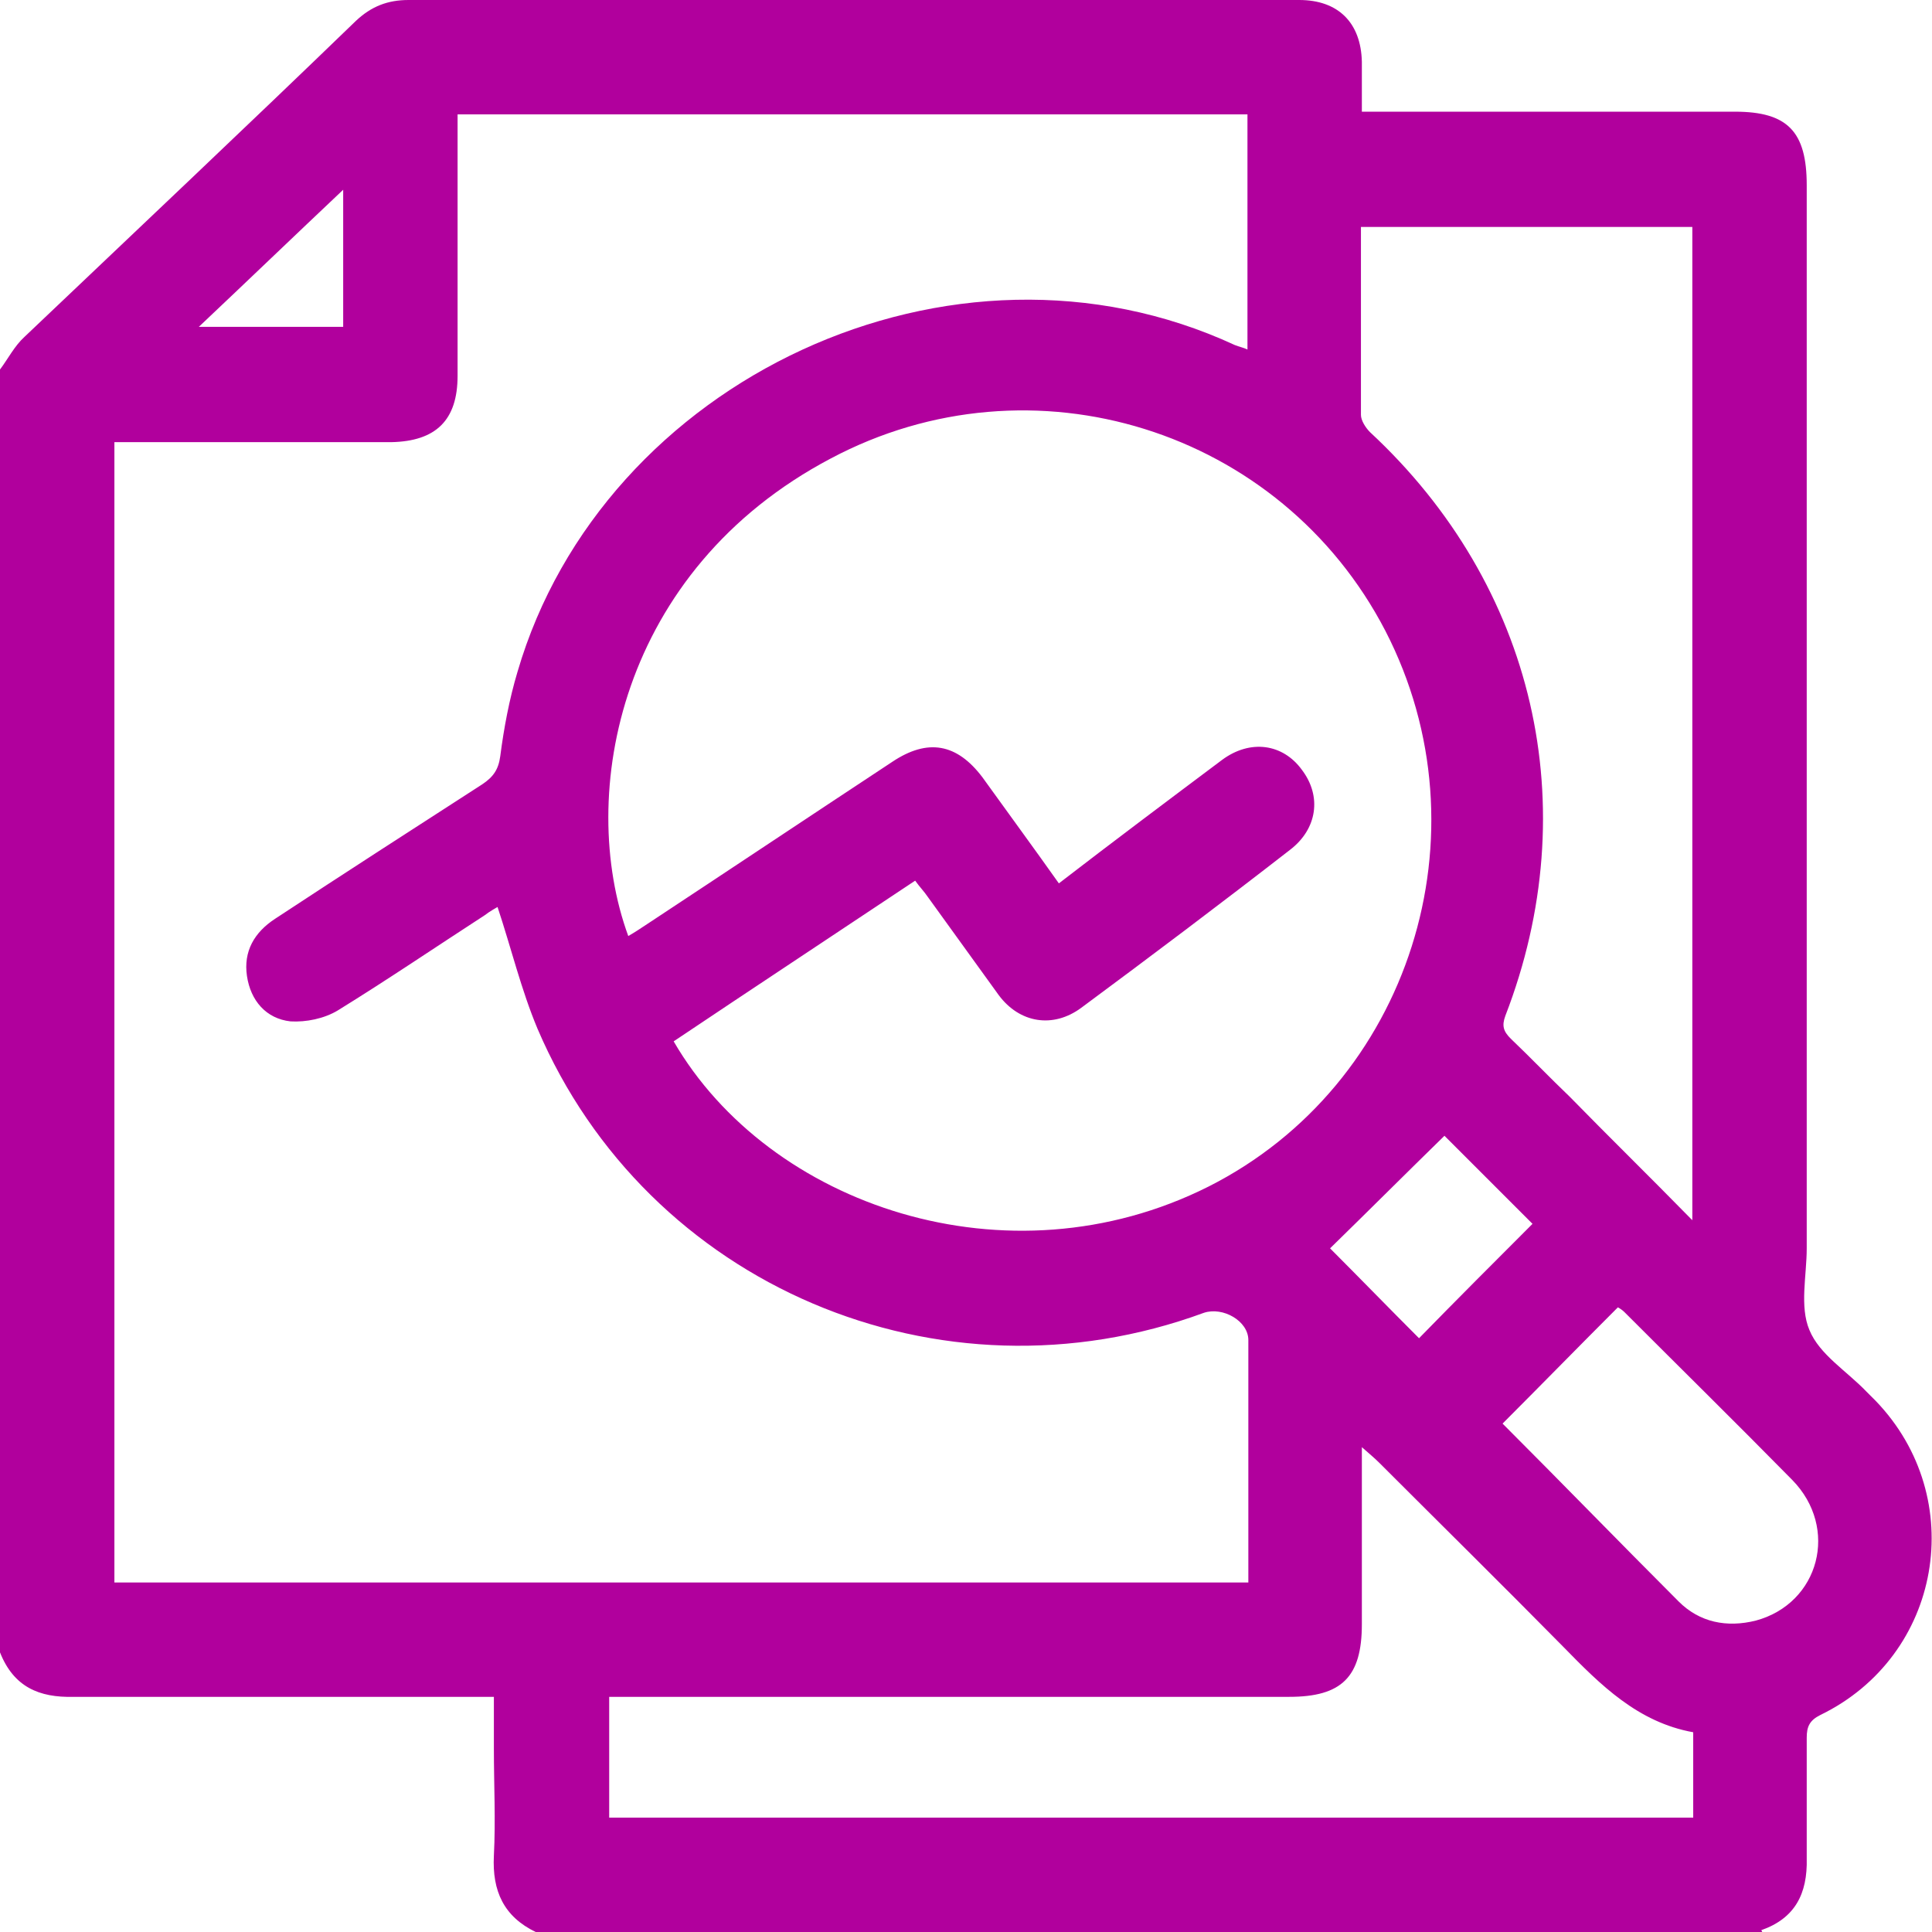 <?xml version="1.0" encoding="UTF-8"?> <svg xmlns="http://www.w3.org/2000/svg" width="57" height="57" viewBox="0 0 57 57" fill="none"><g clip-path="url(#clip0_2033_850)"><path d="M51.991 57H15.804C14.866 56.545 14.518 55.795 14.571 54.75C14.625 53.705 14.571 52.634 14.571 51.589C14.571 51.107 14.571 50.598 14.571 50.062H13.848C9.964 50.062 6.054 50.062 2.17 50.062C1.152 50.089 0.402 49.768 0 48.75C0 36.134 0 23.518 0 10.902C0.241 10.58 0.429 10.205 0.723 9.938C3.991 6.83 7.259 3.75 10.5 0.616C10.955 0.188 11.438 0 12.054 0C20.812 0 29.571 0 38.33 0C39.482 0 40.152 0.67 40.179 1.821C40.179 2.304 40.179 2.786 40.179 3.295H40.902C44.33 3.295 47.759 3.295 51.188 3.295C52.741 3.295 53.304 3.884 53.304 5.464C53.304 15.911 53.304 26.384 53.304 36.83C53.304 37.634 53.089 38.545 53.384 39.241C53.679 39.964 54.482 40.446 55.071 41.062C55.152 41.143 55.259 41.25 55.339 41.33C58.098 44.196 57.295 48.857 53.705 50.598C53.384 50.759 53.304 50.946 53.304 51.268C53.304 52.446 53.304 53.652 53.304 54.83C53.33 55.875 52.955 56.598 51.964 56.946L51.991 57ZM14.679 26.759C14.679 26.759 14.438 26.893 14.304 27C12.857 27.938 11.438 28.902 9.964 29.812C9.562 30.054 9.027 30.161 8.571 30.134C7.848 30.054 7.393 29.518 7.286 28.795C7.179 28.071 7.5 27.509 8.116 27.107C10.152 25.768 12.188 24.455 14.223 23.143C14.545 22.929 14.705 22.714 14.759 22.312C14.866 21.482 15.027 20.625 15.268 19.821C17.786 11.196 28.098 6.321 36.429 10.179C36.562 10.232 36.696 10.259 36.804 10.312V3.375H13.5C13.5 3.616 13.5 3.804 13.5 4.018C13.5 6.375 13.5 8.732 13.5 11.089C13.5 12.402 12.857 13.018 11.545 13.045C9.027 13.045 6.509 13.045 3.964 13.045C3.777 13.045 3.562 13.045 3.375 13.045V46.688H36.83C36.83 44.277 36.83 41.893 36.83 39.536C36.83 38.973 36.08 38.545 35.518 38.732C27.723 41.598 19.098 37.929 15.857 30.348C15.375 29.196 15.08 27.964 14.679 26.759ZM31.205 26.089C32.839 24.83 34.446 23.625 36.054 22.42C36.884 21.804 37.848 21.938 38.411 22.714C39 23.491 38.866 24.455 38.062 25.071C36.027 26.652 33.964 28.205 31.902 29.732C31.071 30.348 30.08 30.188 29.464 29.357C28.768 28.393 28.071 27.429 27.375 26.464C27.268 26.304 27.134 26.17 27 25.982C24.589 27.589 22.232 29.143 19.875 30.723C22.688 35.571 29.732 37.982 35.652 35.009C41.598 32.009 43.955 24.589 40.875 18.616C37.795 12.67 30.455 10.366 24.509 13.527C18.268 16.821 17.009 23.438 18.536 27.616C18.723 27.509 18.884 27.402 19.045 27.295C21.482 25.688 23.893 24.08 26.33 22.473C27.375 21.777 28.232 21.938 28.982 22.929C29.732 23.973 30.482 24.991 31.259 26.089H31.205ZM49.929 36V6.696H40.152C40.152 8.571 40.152 10.42 40.152 12.241C40.152 12.402 40.286 12.616 40.42 12.75C45.295 17.277 46.795 23.812 44.411 29.973C44.304 30.268 44.357 30.429 44.571 30.643C45.161 31.205 45.723 31.795 46.312 32.357C47.464 33.536 48.643 34.688 49.902 35.973L49.929 36ZM17.973 50.062V53.625H49.955V51.107C48.321 50.812 47.223 49.714 46.125 48.589C44.33 46.768 42.509 44.973 40.688 43.152C40.554 43.018 40.393 42.884 40.179 42.696C40.179 44.518 40.179 46.232 40.179 47.92C40.179 49.473 39.589 50.062 38.036 50.062C31.607 50.062 25.152 50.062 18.723 50.062H18H17.973ZM44.33 42C46.071 43.741 47.786 45.509 49.527 47.25C50.143 47.866 50.946 48.027 51.804 47.812C53.679 47.304 54.268 45.08 52.875 43.661C51.241 42 49.58 40.366 47.92 38.705C47.866 38.652 47.786 38.598 47.732 38.571C46.58 39.723 45.455 40.875 44.304 42.027L44.33 42ZM42.616 33.509C41.491 34.607 40.339 35.759 39.241 36.83C40.098 37.688 40.982 38.598 41.866 39.482C42.964 38.357 44.116 37.205 45.214 36.107C44.357 35.25 43.446 34.339 42.616 33.509ZM10.125 5.598C8.679 6.964 7.312 8.277 5.866 9.643H10.125V5.598Z" fill="#B1009D"></path></g><defs><clipPath id="clip0_2033_850"><rect width="57" height="57" fill="white"></rect></clipPath></defs></svg> 